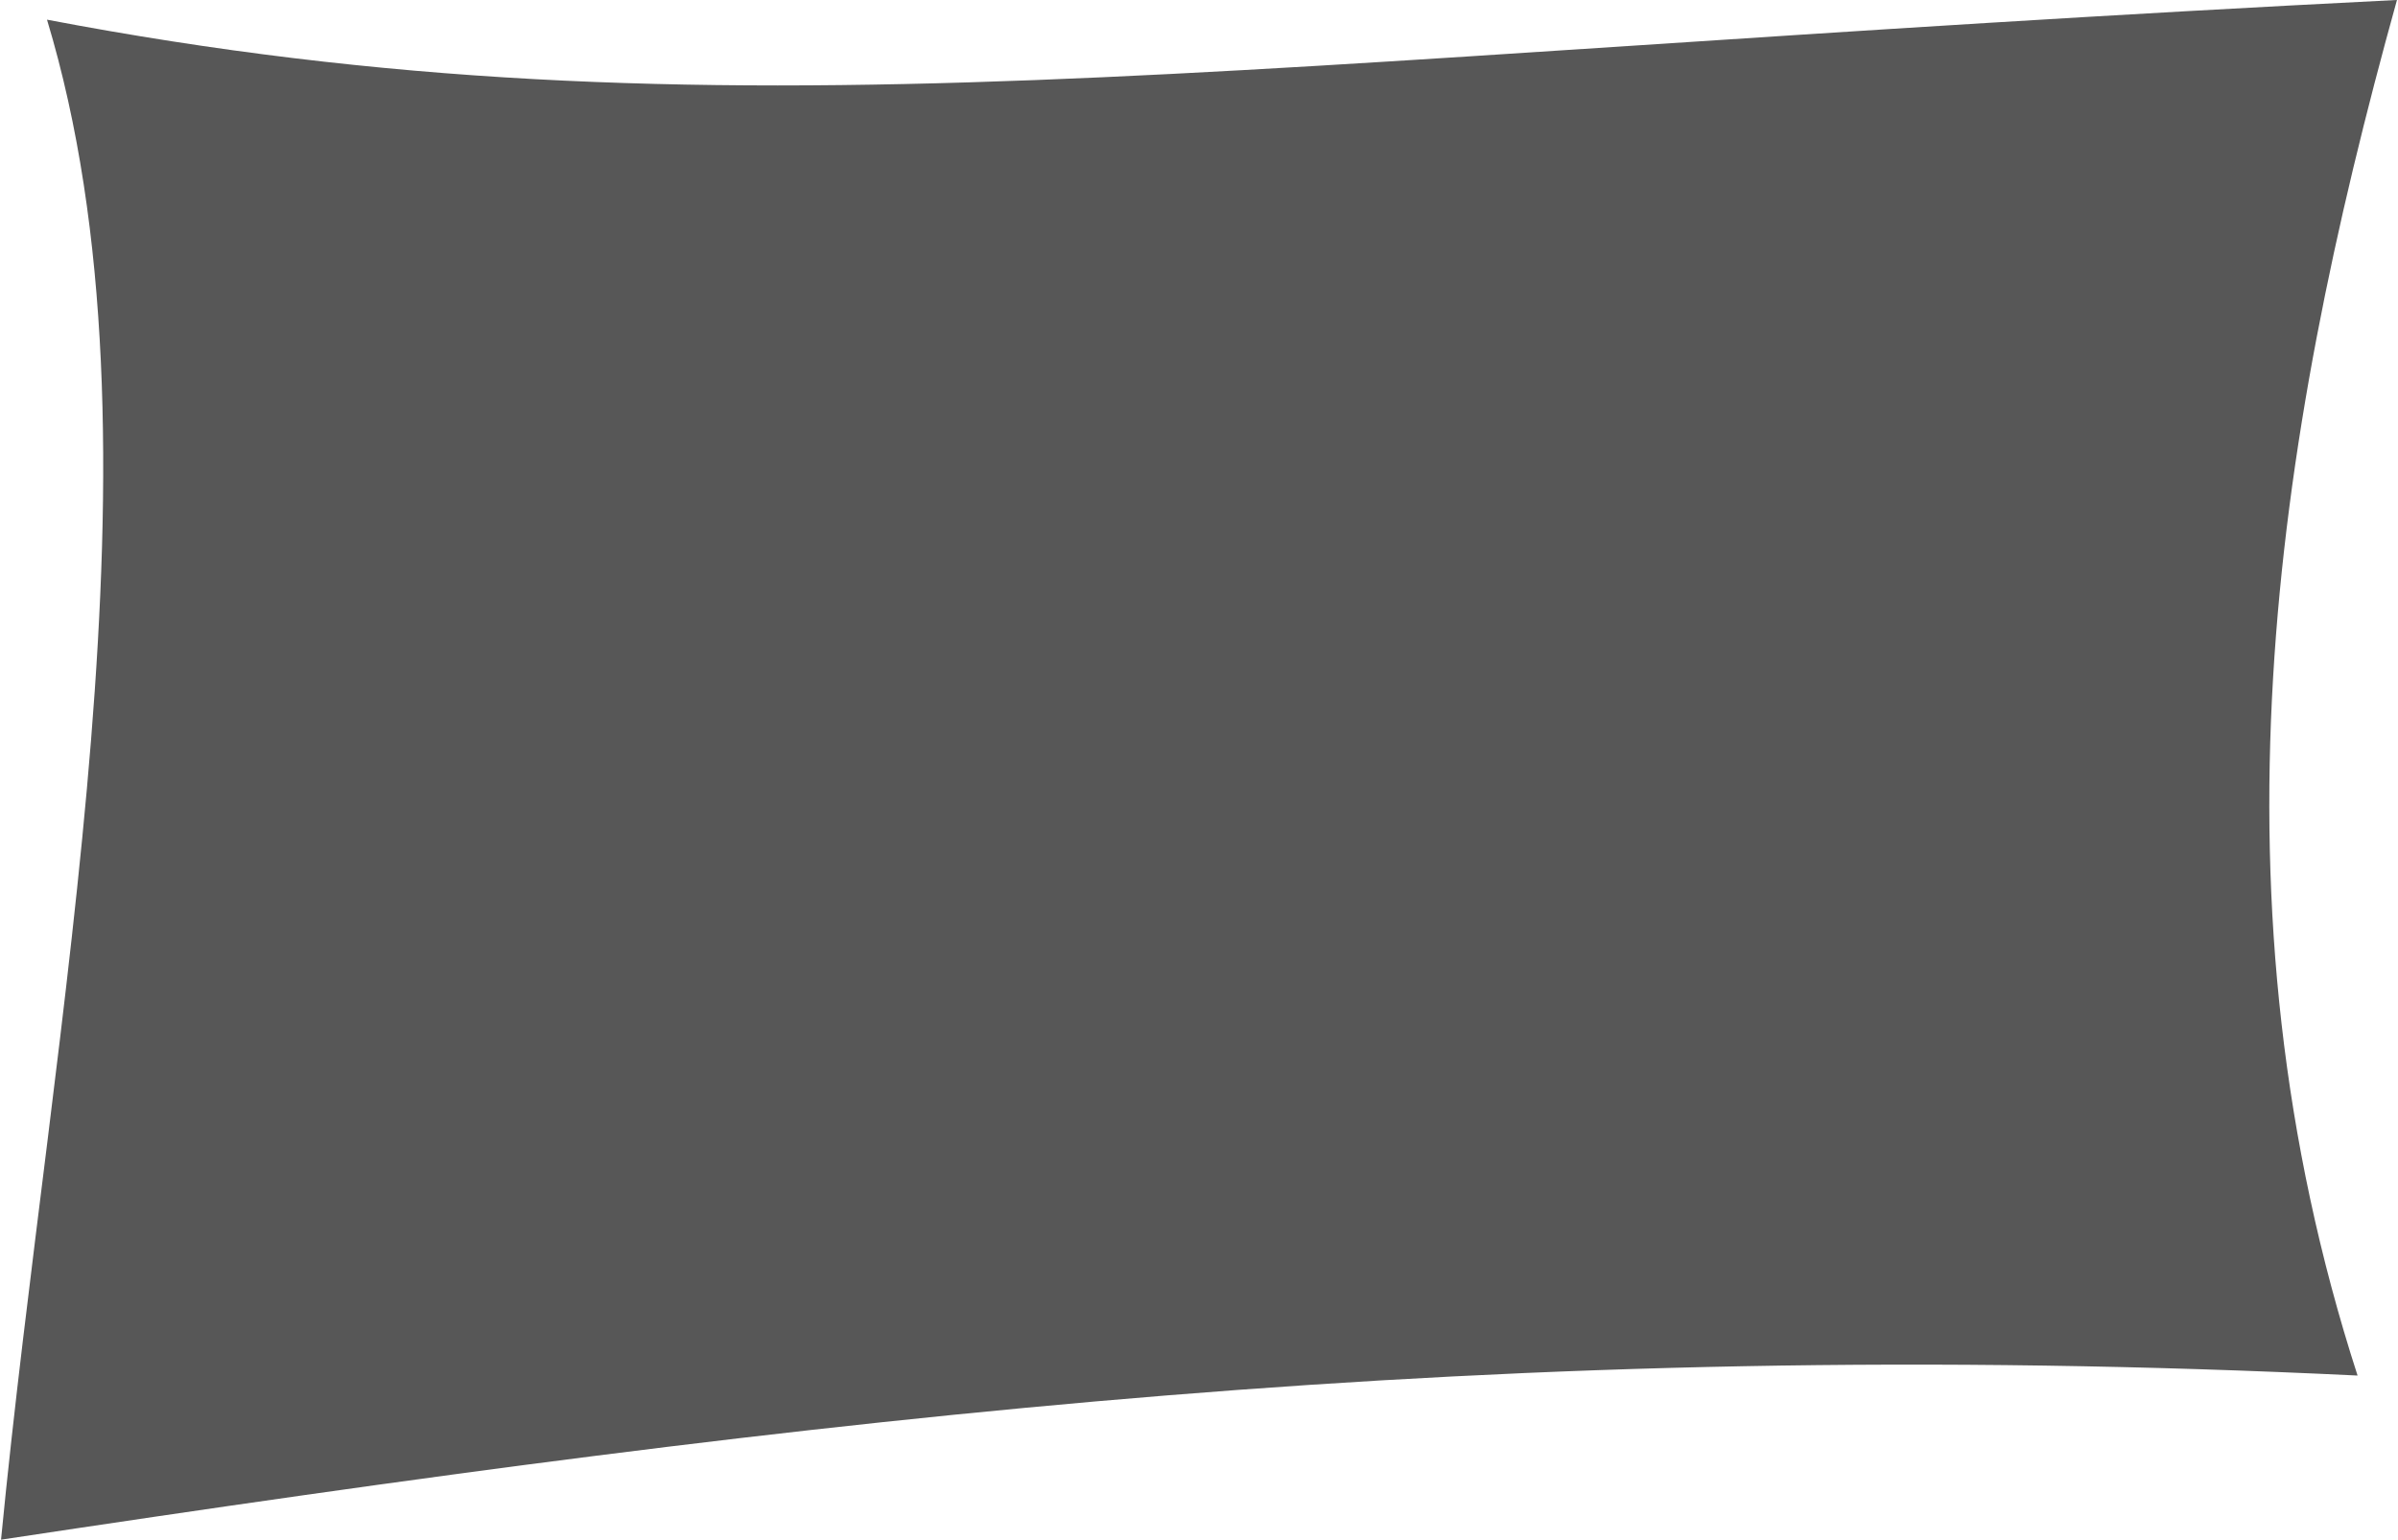 <?xml version="1.0" encoding="UTF-8" standalone="no"?>
<svg xmlns:rdf="http://www.w3.org/1999/02/22-rdf-syntax-ns#" xmlns="http://www.w3.org/2000/svg" version="1.1" xmlns:cc="http://creativecommons.org/ns#" xmlns:dc="http://purl.org/dc/elements/1.1/" viewBox="0 0 491.849 316.175" width="492" height="316">
 <path fill-opacity=".659" d="m80.866 157.37c138.68 26.402 241.24 8.028 482.41-4.045-25.577 92.013-39.554 185.11-8.089 282.47-175.99-8.508-314.58 8.148-483.76 33.705 10.505-108.39 35.625-225.42 9.437-312.13z" transform="translate(-71.427 -153.33)"/>
</svg>
